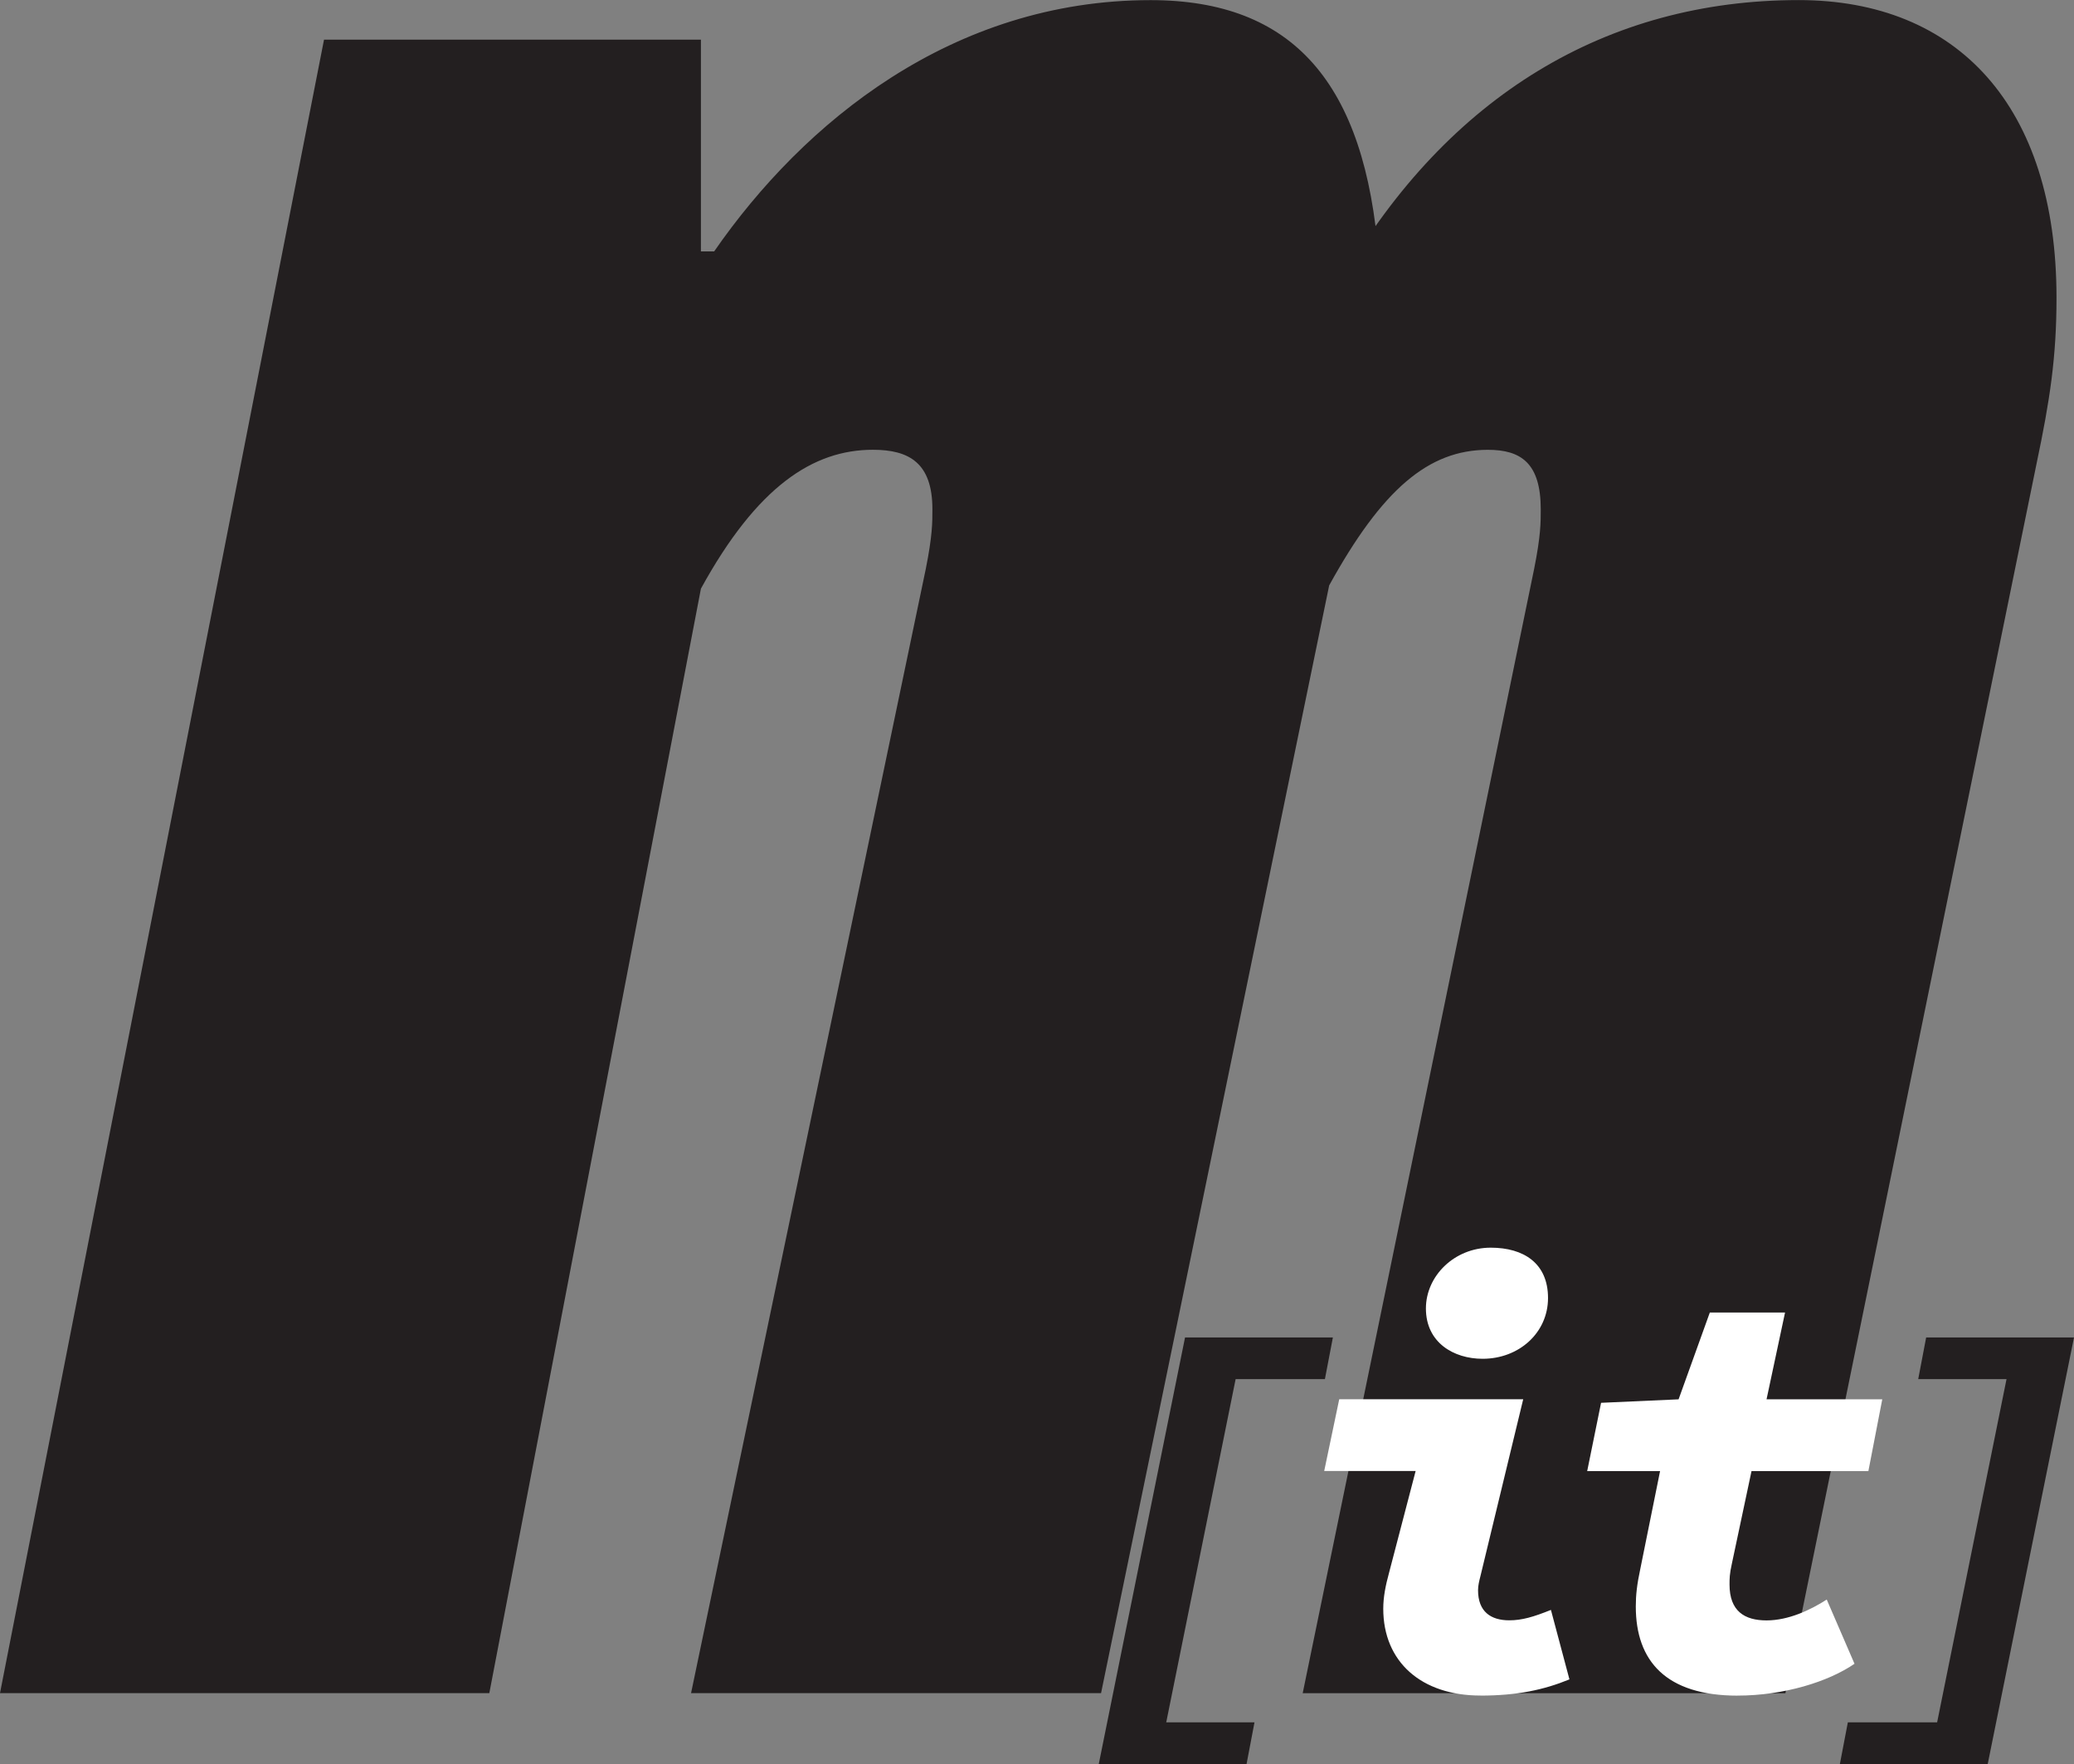 <?xml version="1.0" encoding="UTF-8"?>
<svg id="Layer_2" data-name="Layer 2" xmlns="http://www.w3.org/2000/svg" viewBox="0 0 470.65 400.25">
  <rect x="0" y="0" width="470.65" height="400.25" fill="#808080" stroke="none"/>
  <defs>
    <style>
      .cls-1 {
        fill: #231f20;
      }

      .cls-2 {
        fill: #fff;
      }
    </style>
  </defs>
  <g id="Layer_1-2" data-name="Layer 1">
    <path class="cls-1" d="M0,384.16h111.04l48.02-250.6c12.76-23.26,25.51-31.51,39.02-31.51,8.25,0,13.51,3,13.51,13.51,0,3,0,6-1.5,13.51l-53.27,255.1h93.04l51.77-251.35c12-21.76,22.51-30.76,36.01-30.76,7.5,0,12,3,12,13.51,0,3,0,6-1.5,13.51l-52.52,255.1h109.54l57.02-279.11c3-14.26,4.5-24.01,4.5-37.52,0-43.52-22.51-67.53-58.52-67.53-43.52,0-79.53,21.76-103.54,63.03l8.25-4.5c-3-39.77-19.51-58.52-51.77-58.52-45.02,0-78.78,27.76-99.04,57.02h-3V9h-85.53L0,384.16Z"/>
    <polygon class="cls-1" points="437.1 303.46 435.3 312.91 455.34 312.91 439.59 390.79 419.33 390.79 417.52 400.25 451.07 400.25 470.65 303.46 437.1 303.46"/>
    <path class="cls-2" d="M394.32,384.72c10.5,0,20.61-3.15,26.52-7.22l-6.3-14.57c-3.68,2.36-8.67,4.73-13.66,4.73s-8.4-2.1-8.4-8.14c0-1.31,0-2.36.53-4.73l4.46-21.01h26.52l3.15-16.28h-26.26l4.2-19.7h-17.07l-7.09,19.7-17.59.79-3.15,15.49h16.54l-4.46,22.06c-.79,3.68-1.05,6.04-1.05,8.67,0,12.34,6.83,20.22,23.11,20.22M336.45,308.3c8.27,0,14.84-5.91,14.84-13.79s-5.51-11.42-13-11.42c-8.27,0-14.71,6.43-14.71,13.79,0,7.75,6.3,11.42,12.87,11.42M335.93,384.72c8.4,0,14.44-1.31,20.22-3.68l-4.2-15.76c-3.94,1.58-6.57,2.36-9.45,2.36-4.2,0-7.09-1.97-7.09-6.83,0-1.05.26-2.1.53-3.15l9.72-40.18h-41.75l-3.41,16.28h20.75l-6.04,23.11c-.79,2.89-1.31,5.51-1.31,8.14,0,12.08,8.67,19.7,22.06,19.7"/>
    <polygon class="cls-1" points="268.92 303.46 249.34 400.25 282.88 400.25 284.68 390.79 264.65 390.79 280.4 312.91 300.66 312.91 302.47 303.46 268.92 303.46"/>
  </g>
</svg>